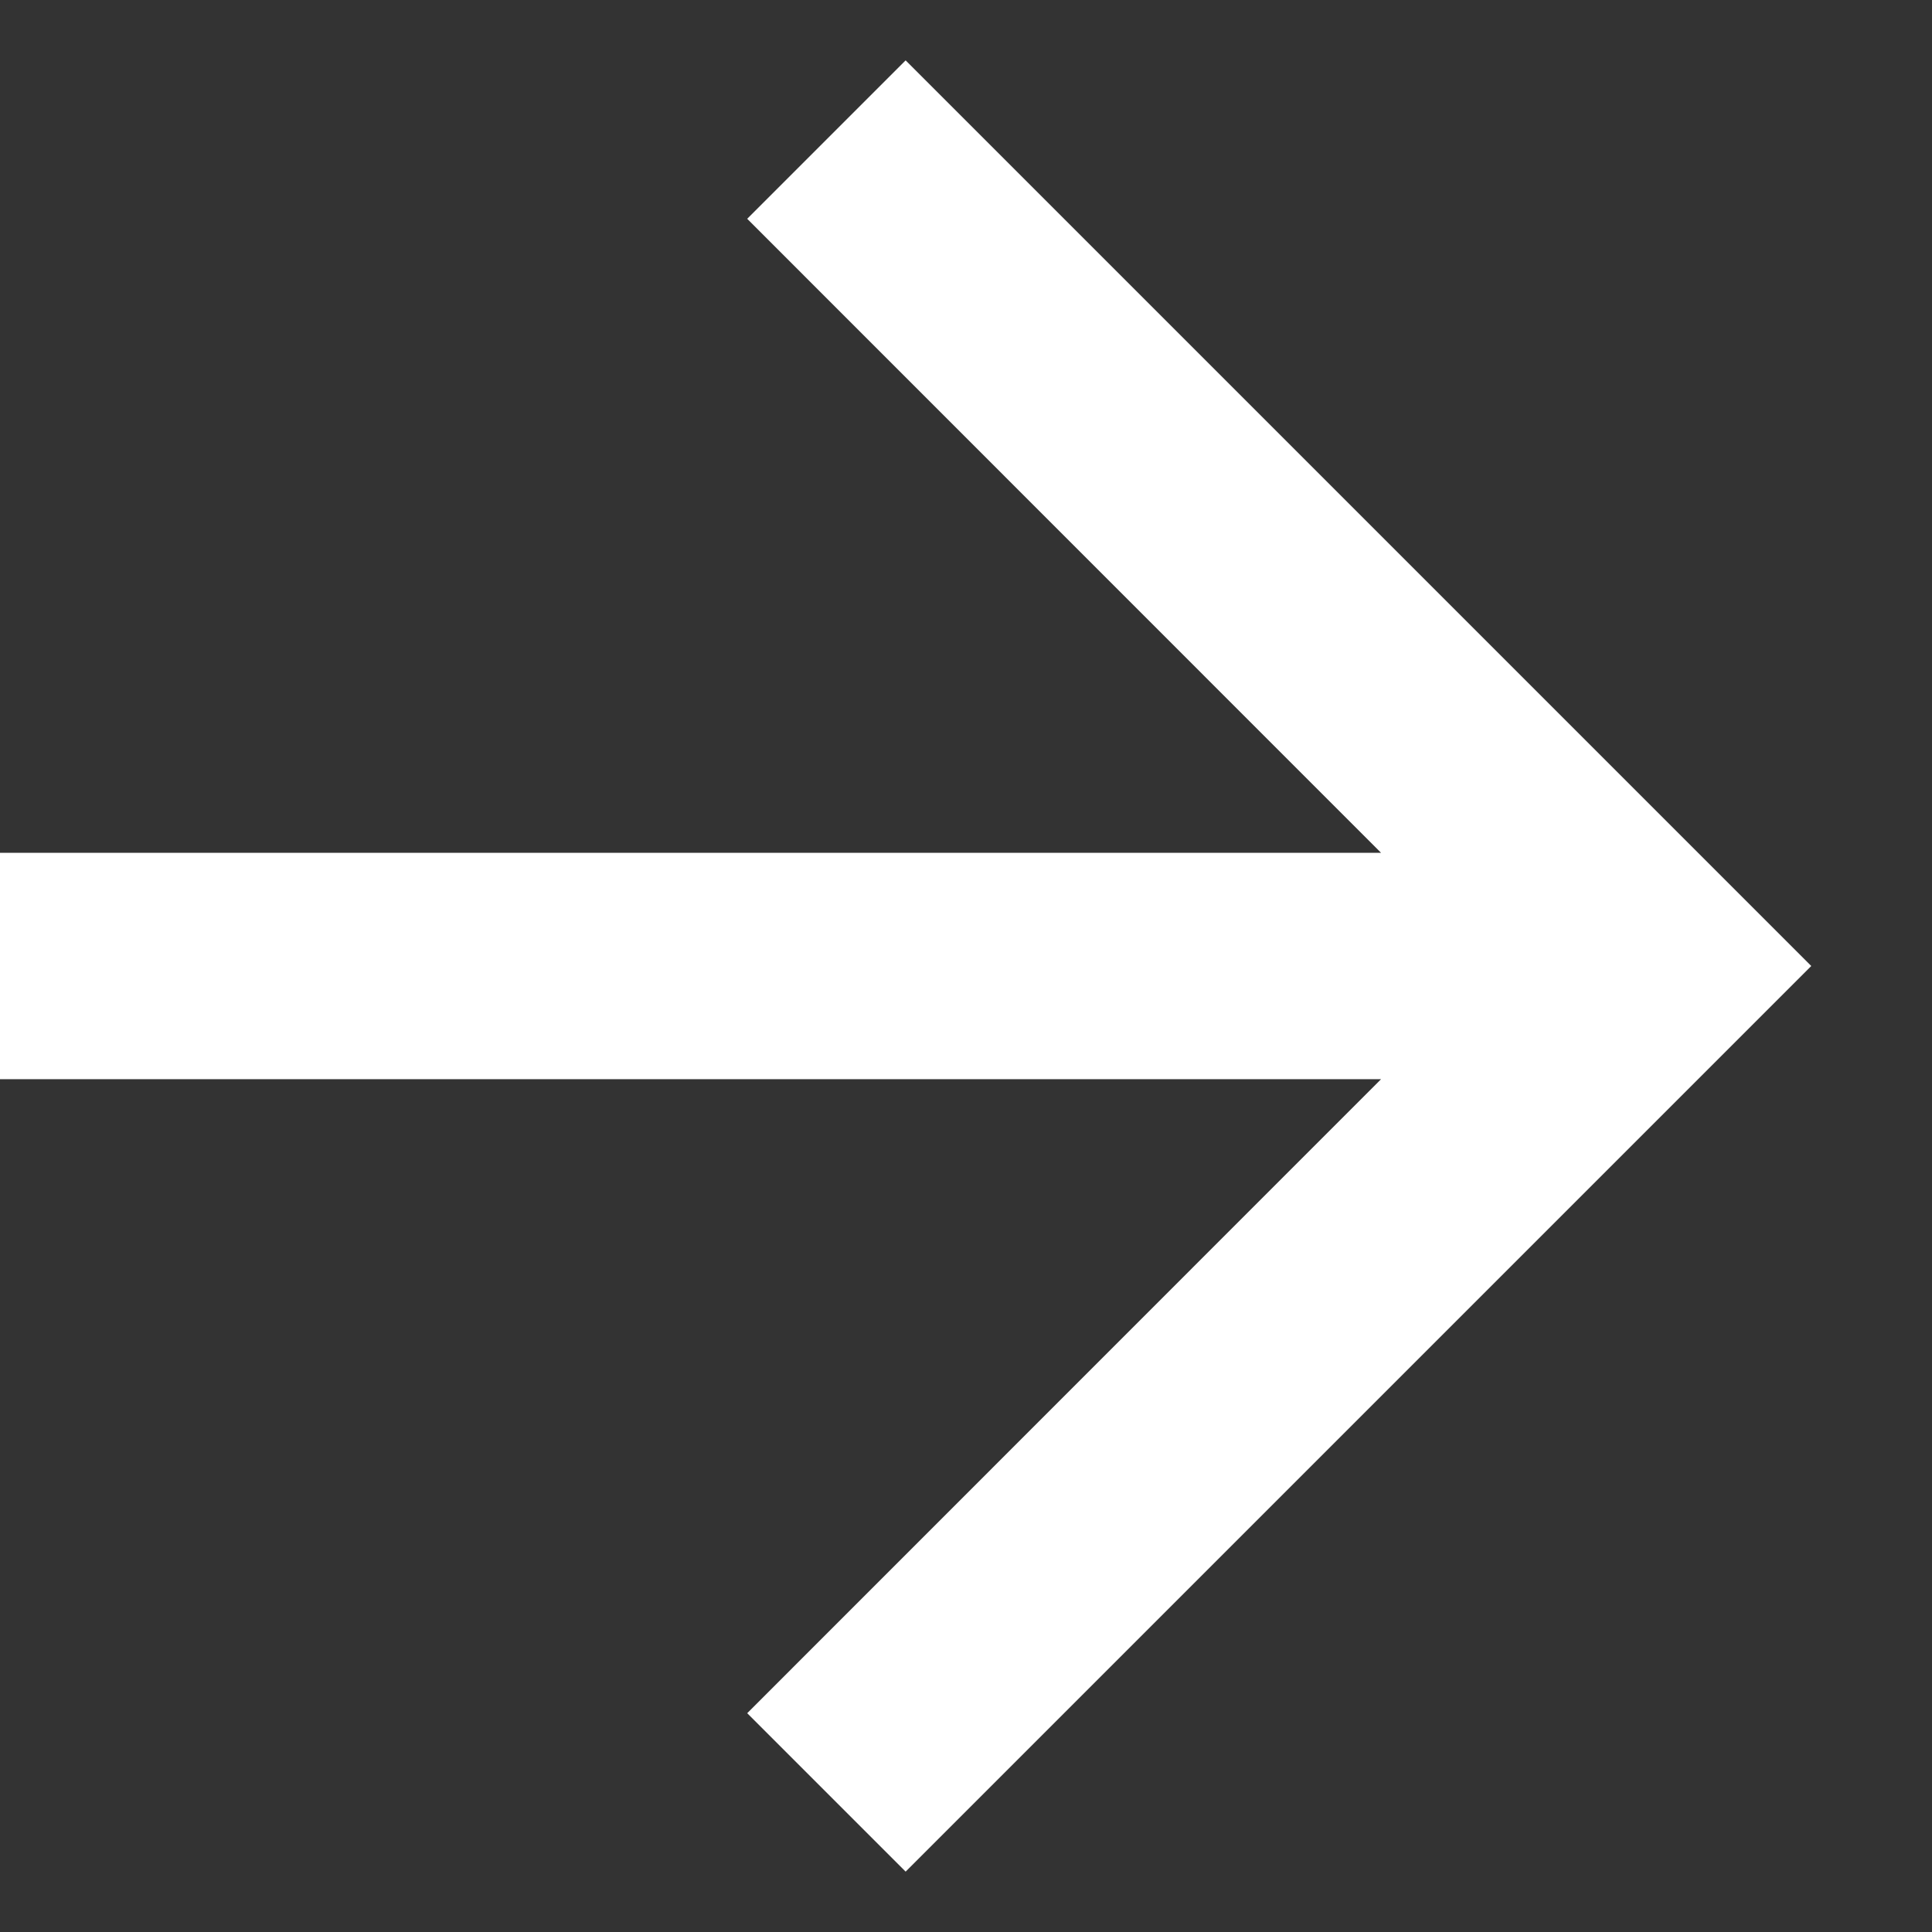 <svg width="12" height="12" viewBox="0 0 12 12" fill="none" xmlns="http://www.w3.org/2000/svg">
<rect x="0" y="0" width="12" height="12" fill="#333333" stroke="none"/>
<g id="go-back-left-arrow 1" clip-path="url(#clip0_1_404)">
<g id="Group">
<g id="arrow back">
<path id="Vector" d="M0 6.703H8.578L4.641 10.641L5.625 11.625L11.25 6L5.625 0.375L4.641 1.359L8.578 5.297H0V6.703Z" fill="white"/>
</g>
</g>
</g>
<defs>
<clipPath id="clip0_1_404">
<rect width="11.25" height="11.25" fill="white" transform="matrix(-1 0 0 -1 11.25 11.625)"/>
</clipPath>
</defs>
</svg>
